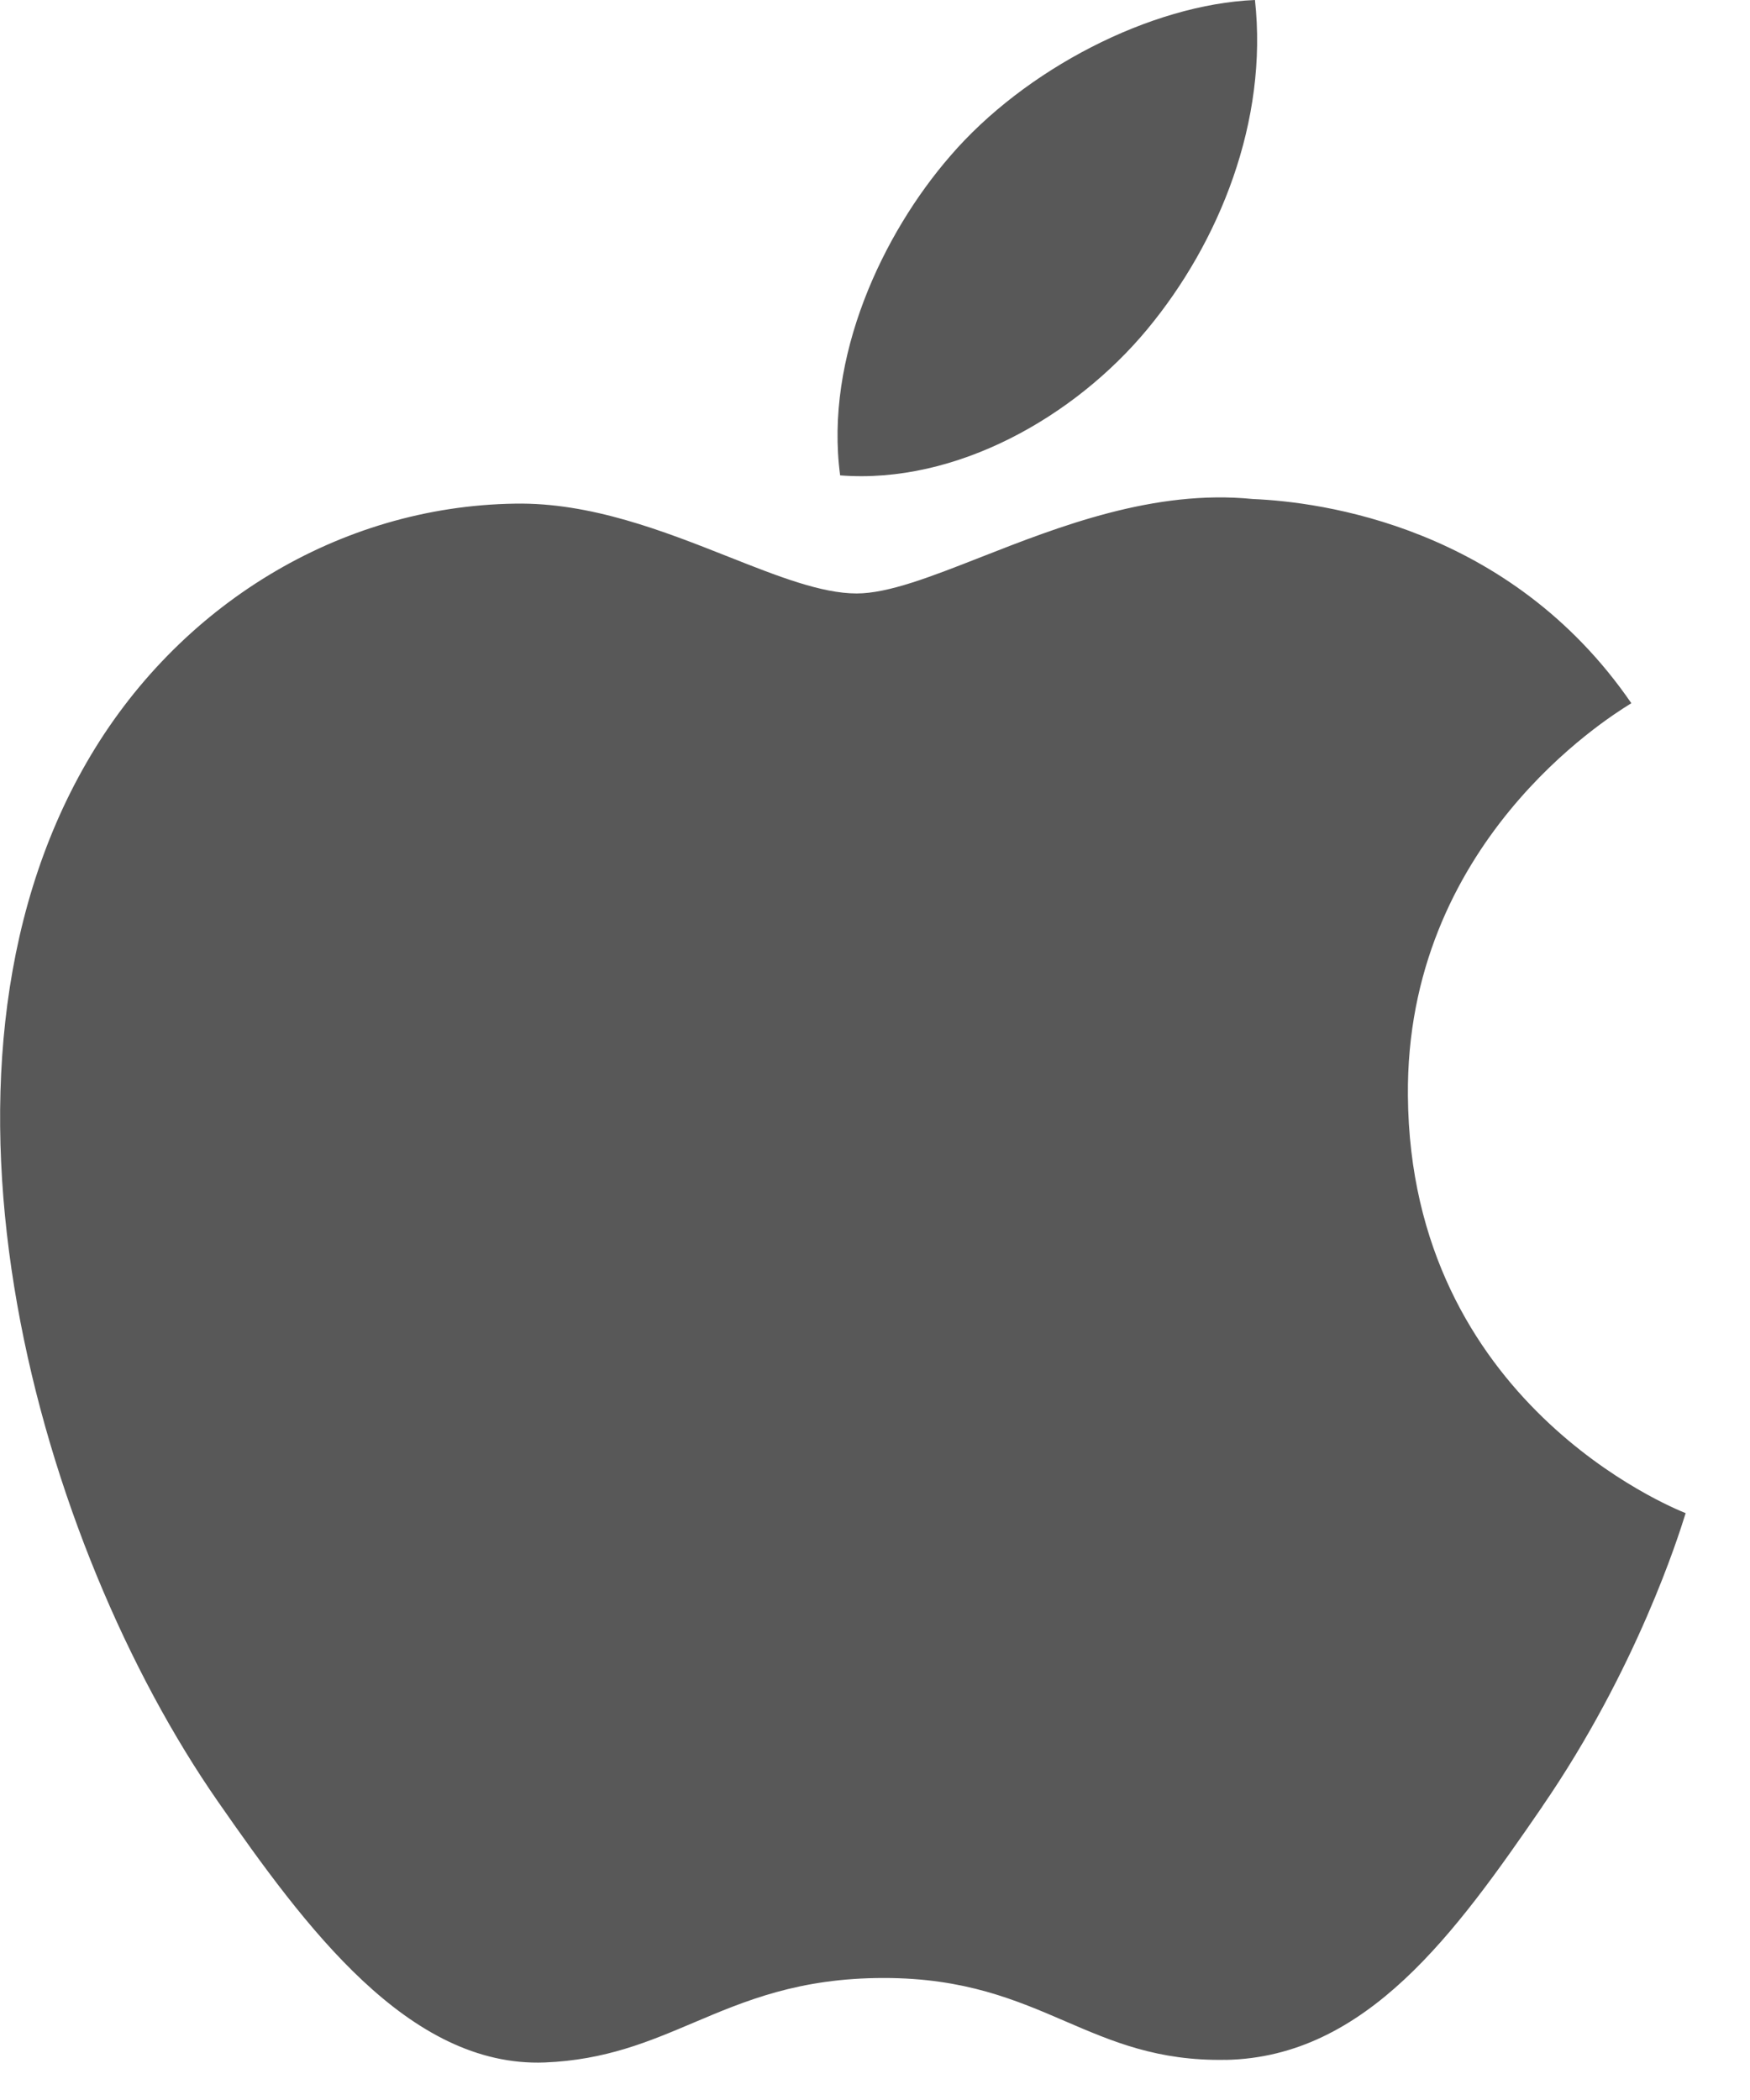 <svg xmlns="http://www.w3.org/2000/svg" width="25" height="30" fill="none" xmlns:v="https://vecta.io/nano"><path fill-rule="evenodd" d="M17.928 0c-1.488.062-3.289.988-4.356 2.232-.958 1.105-1.796 2.868-1.57 4.559 1.66.13 3.353-.84 4.386-2.085s1.73-2.978 1.54-4.706zm-.42 29.427c2.015-.037 3.291-1.823 4.525-3.619h-.001c1.355-1.971 1.952-3.883 2.039-4.161l.01-.03-.006-.003c-.18-.073-3.925-1.581-3.962-5.956-.036-3.605 2.85-5.399 3.168-5.597l.024-.015c-1.738-2.531-4.442-2.877-5.407-2.917-1.408-.142-2.774.394-3.89.832-.709.278-1.317.517-1.771.517-.505 0-1.13-.247-1.832-.525-.918-.363-1.967-.778-3.05-.758-2.508.037-4.823 1.454-6.115 3.693-2.608 4.509-.669 11.192 1.873 14.848 1.244 1.788 2.723 3.801 4.668 3.728.869-.035 1.487-.297 2.126-.568.739-.313 1.506-.639 2.72-.639 1.156 0 1.888.315 2.591.618.673.29 1.321.569 2.29.551z" fill="#585858"/></svg>